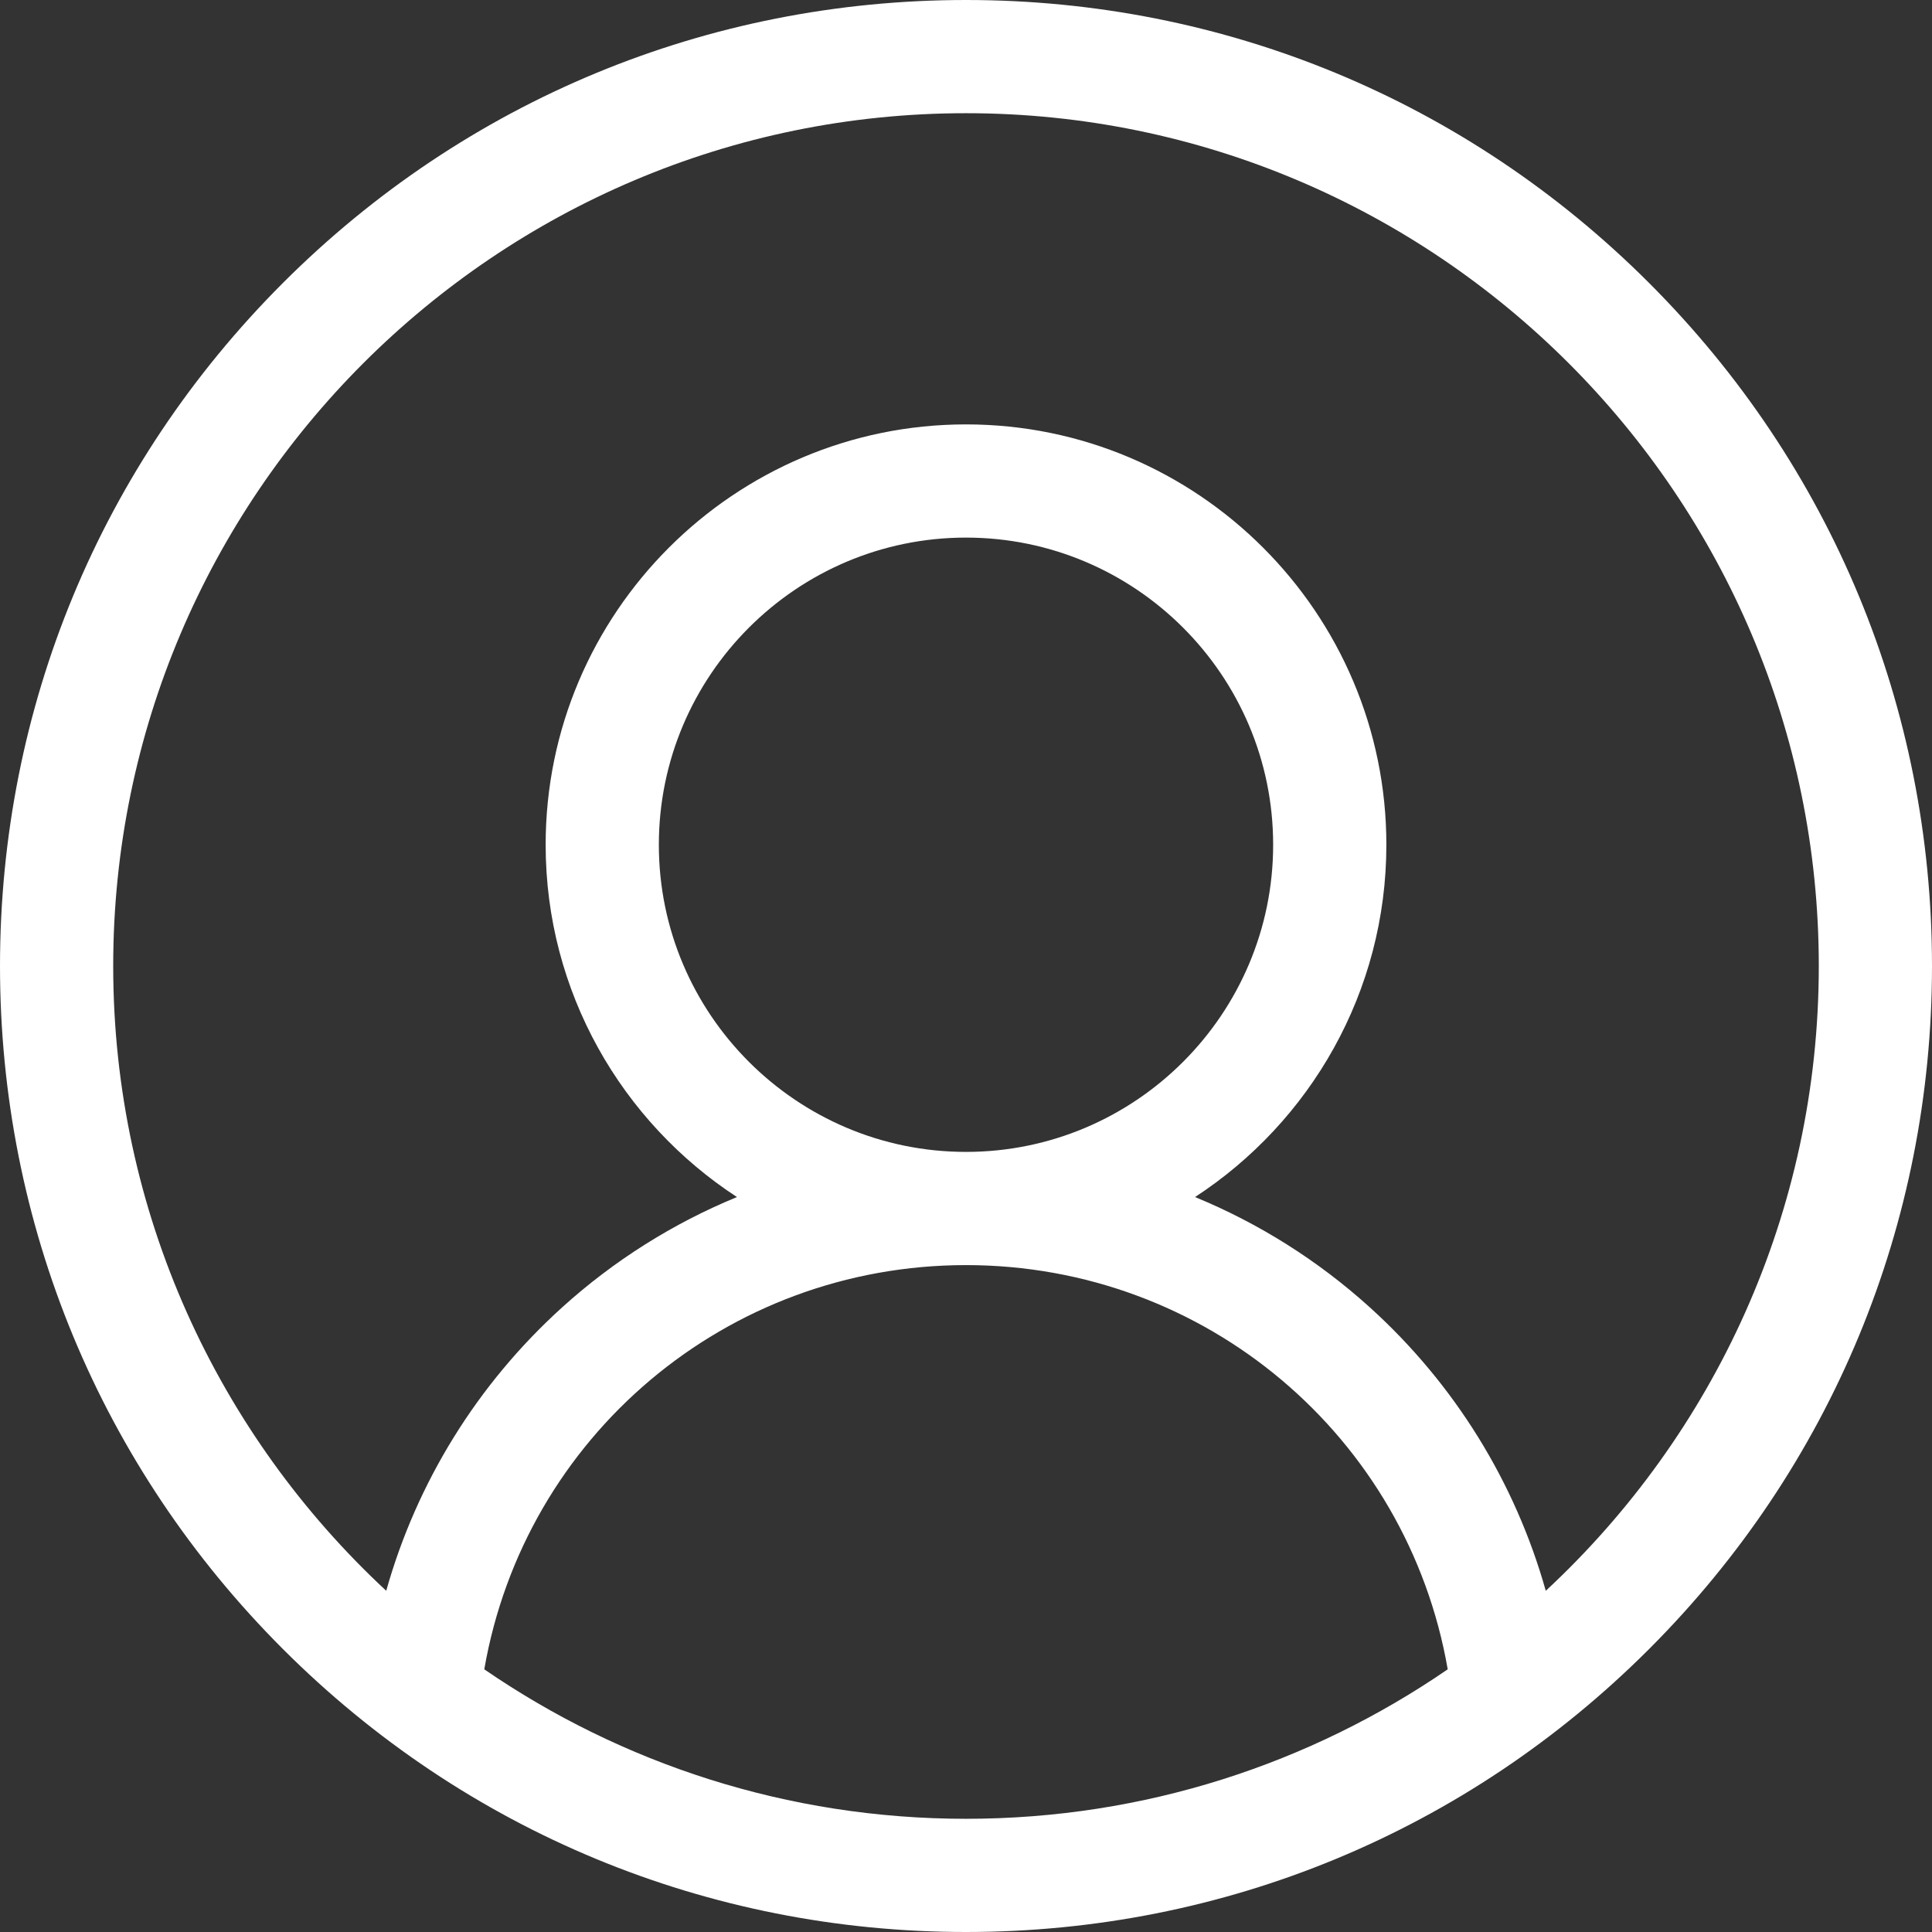 <svg width="512" height="512" viewBox="0 0 512 512" fill="none" xmlns="http://www.w3.org/2000/svg">
<rect x="0" y="0" width="512" height="512" fill="#333333" stroke="none"/>
<g clip-path="url(#clip0)">
<path d="M437.02 74.981C388.668 26.629 324.379 0 256 0C187.617 0 123.332 26.629 74.981 74.981C26.629 123.332 0 187.617 0 256C0 324.379 26.629 388.668 74.981 437.02C123.332 485.371 187.617 512 256 512C324.379 512 388.668 485.371 437.02 437.02C485.371 388.668 512 324.379 512 256C512 187.617 485.371 123.332 437.02 74.981V74.981ZM128.34 442.387C139.047 380.738 192.469 335.266 256 335.266C319.535 335.266 372.953 380.738 383.66 442.387C347.312 467.359 303.336 482 256 482C208.664 482 164.688 467.359 128.34 442.387ZM174.602 223.867C174.602 178.98 211.117 142.469 256 142.469C300.883 142.469 337.398 178.984 337.398 223.867C337.398 268.75 300.883 305.266 256 305.266C211.117 305.266 174.602 268.75 174.602 223.867V223.867ZM409.645 421.578C401.57 392.879 385.535 366.84 363.059 346.5C349.27 334.02 333.574 324.172 316.699 317.23C347.199 297.336 367.402 262.918 367.402 223.867C367.402 162.441 317.426 112.469 256 112.469C194.574 112.469 144.602 162.441 144.602 223.867C144.602 262.918 164.805 297.336 195.301 317.23C178.43 324.172 162.73 334.016 148.941 346.496C126.469 366.836 110.43 392.875 102.355 421.574C57.883 380.273 30 321.336 30 256C30 131.383 131.383 30 256 30C380.617 30 482 131.383 482 256C482 321.34 454.117 380.277 409.645 421.578V421.578Z" fill="white"/>
</g>
<defs>
<clipPath id="clip0">
<rect width="512" height="512" fill="white"/>
</clipPath>
</defs>
</svg>
